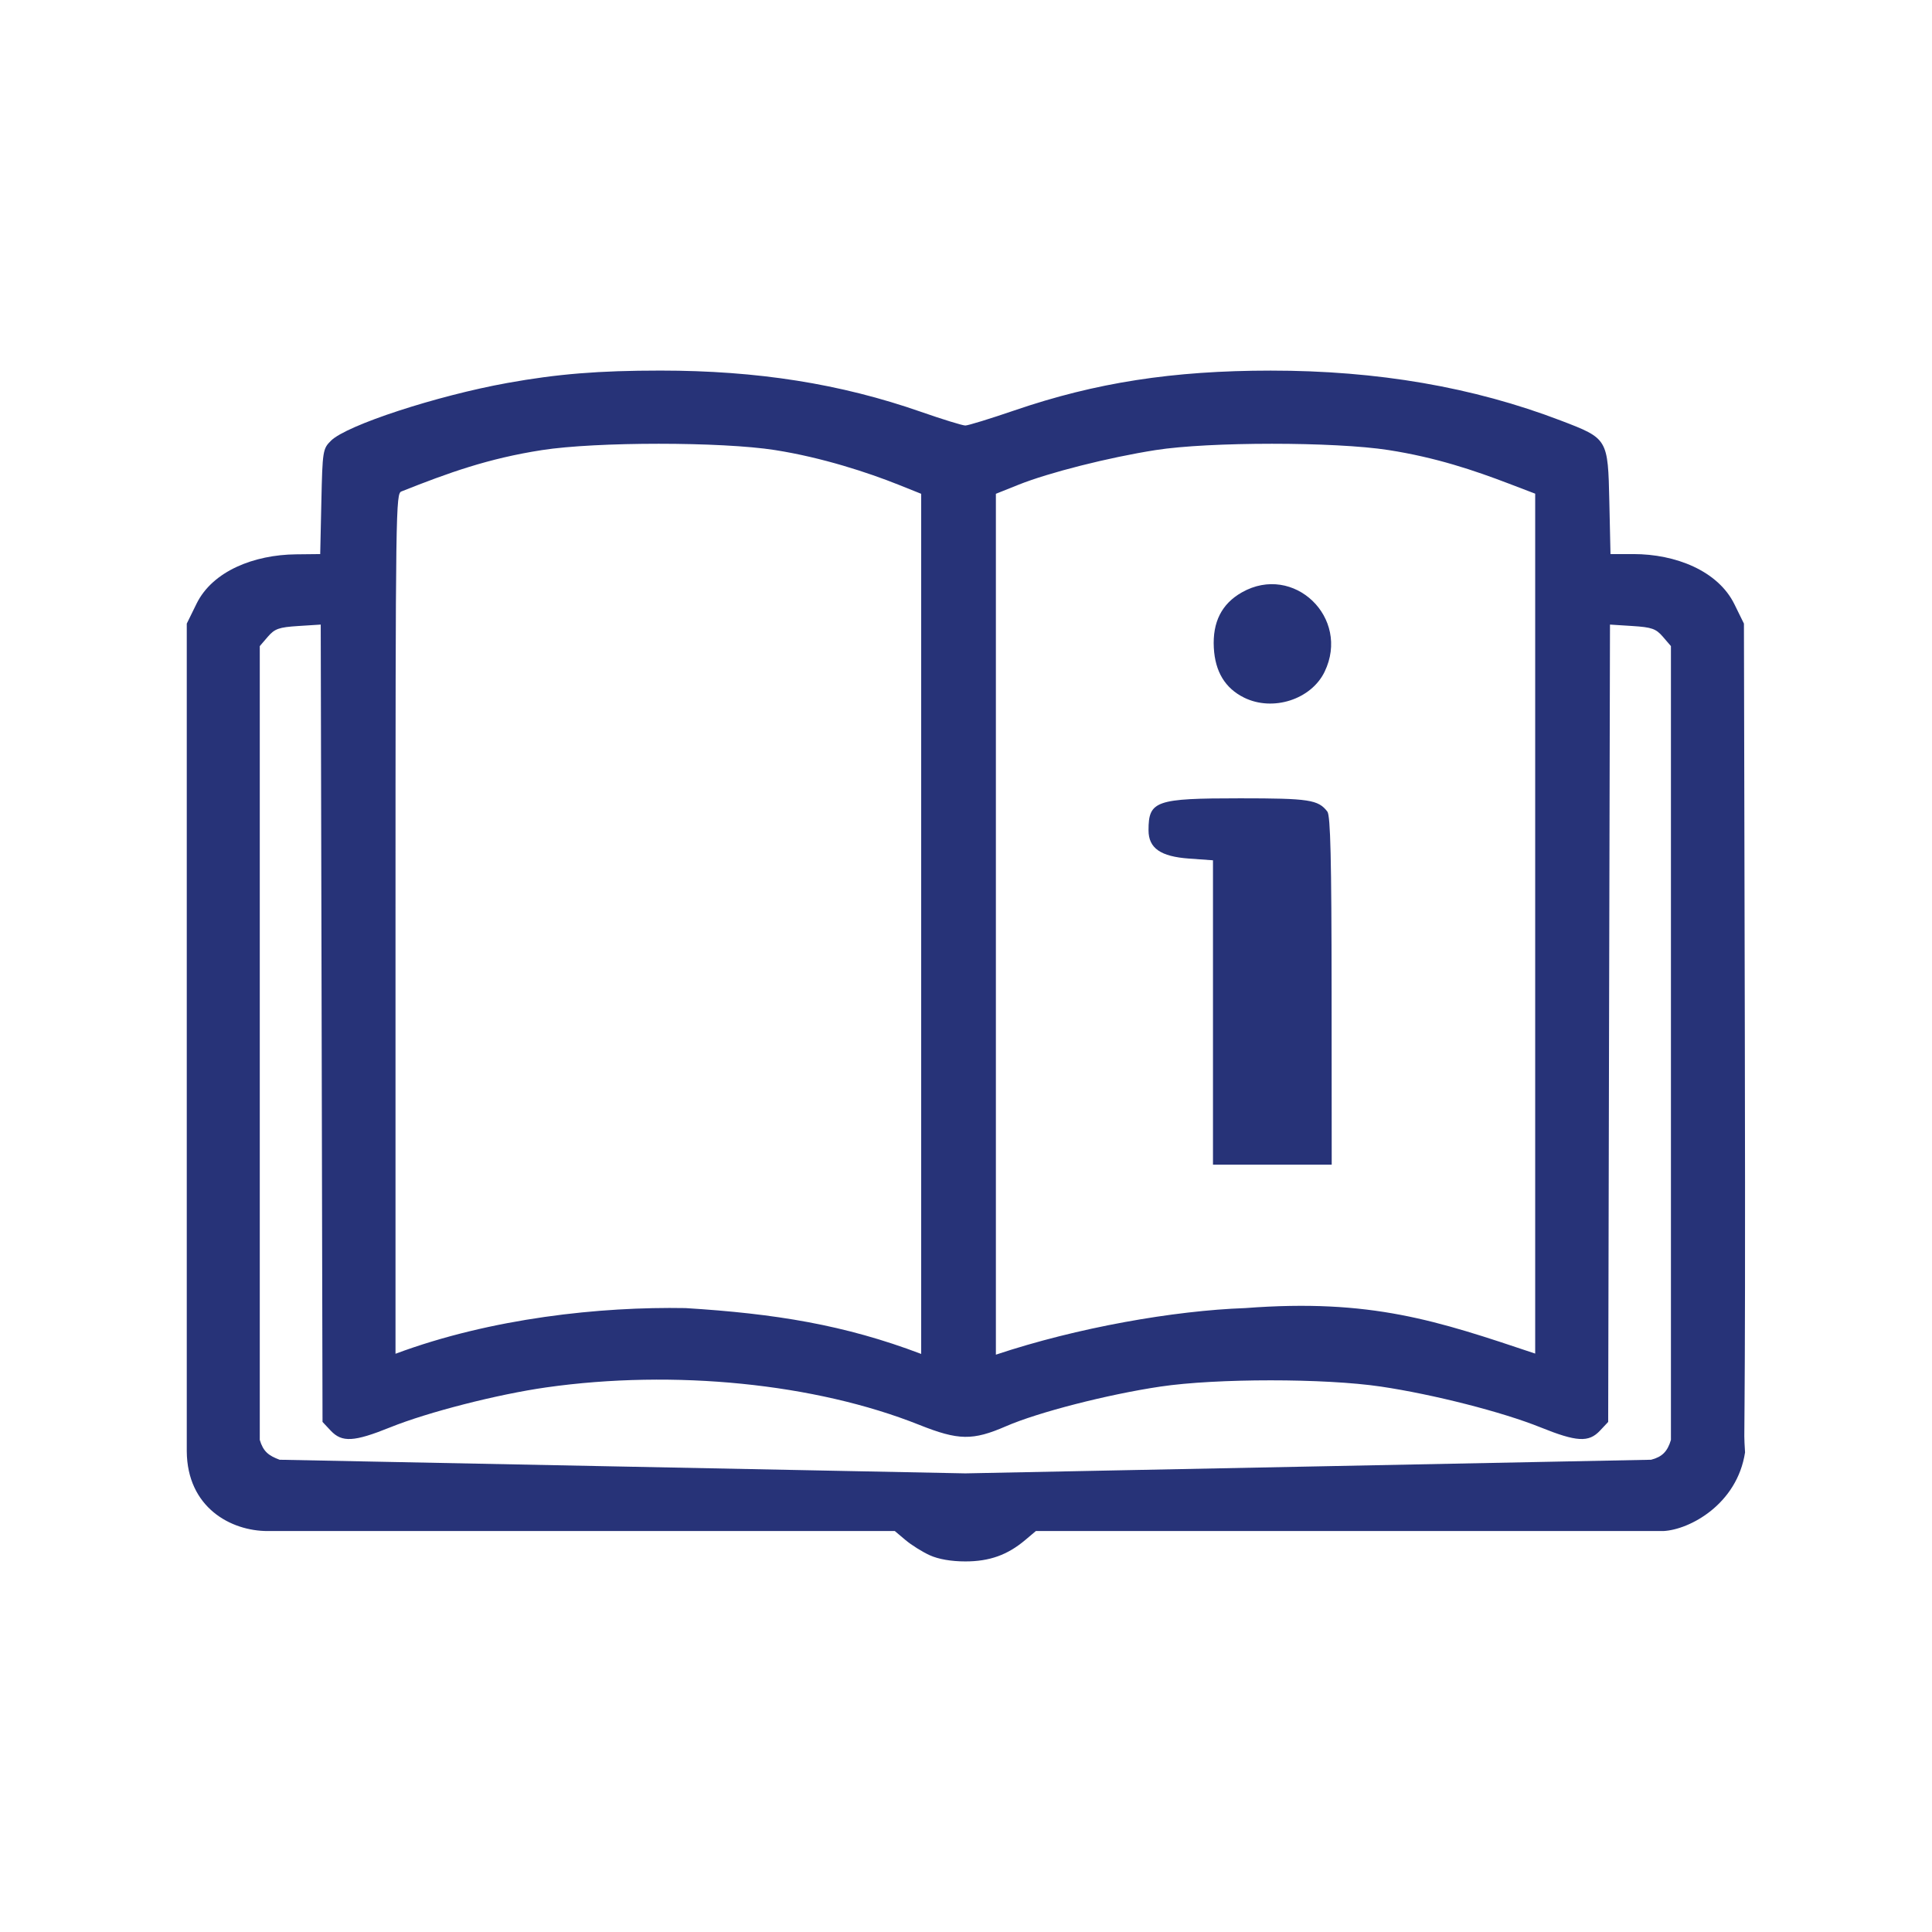 <?xml version="1.0" encoding="UTF-8" standalone="no"?>
<svg
   xmlns:dc="http://purl.org/dc/elements/1.1/"
   xmlns:cc="http://creativecommons.org/ns#"
   xmlns:rdf="http://www.w3.org/1999/02/22-rdf-syntax-ns#"
   xmlns:svg="http://www.w3.org/2000/svg"
   xmlns="http://www.w3.org/2000/svg"
   xmlns:sodipodi="http://sodipodi.sourceforge.net/DTD/sodipodi-0.dtd"
   xmlns:inkscape="http://www.inkscape.org/namespaces/inkscape"
   version="1.1"
   x="0px"
   y="0px"
   viewBox="0 0 283.5 283.5"
   style="enable-background:new 0 0 283.5 283.5;"
   xml:space="preserve"
   id="svg1590"
   sodipodi:docname="manual.svg"
   inkscape:version="1.0beta2 (2b71d25, 2019-12-03)"><defs
   id="defs1594" /><sodipodi:namedview
   pagecolor="#ffffff"
   bordercolor="#666666"
   inkscape:document-rotation="0"
   borderopacity="1"
   objecttolerance="10"
   gridtolerance="10"
   guidetolerance="10"
   inkscape:pageopacity="0"
   inkscape:pageshadow="2"
   inkscape:window-width="1920"
   inkscape:window-height="977"
   id="namedview1592"
   showgrid="false"
   inkscape:zoom="3.8377424"
   inkscape:cx="150.92192"
   inkscape:cy="146.30781"
   inkscape:window-x="0"
   inkscape:window-y="25"
   inkscape:window-maximized="1"
   inkscape:current-layer="svg1590" />
<style
   type="text/css"
   id="style1576">
	.st0{fill:#FFD500;}
	.st1{fill:none;stroke:#05366C;stroke-width:11;stroke-linecap:round;stroke-linejoin:round;stroke-miterlimit:10;}
	.st2{fill:#FFD500;stroke:#05366C;stroke-width:11;stroke-linecap:round;stroke-linejoin:round;stroke-miterlimit:10;}
	.st3{fill:#FFFFFF;stroke:#05366C;stroke-width:11;stroke-linecap:round;stroke-linejoin:round;stroke-miterlimit:10;}
	.st4{fill:none;stroke:#05366C;stroke-width:11;stroke-miterlimit:10;}
	.st5{fill:none;stroke:#05366C;stroke-width:11;stroke-linecap:round;stroke-miterlimit:10;}
	.st6{fill:#05366C;}
	.st7{fill:#FFFFFF;}
	.st8{fill:#273378;}
</style>
<g
   id="ref">
</g>

<path
   sodipodi:nodetypes="ccccccccsccscscscccsscsccsccccssccccccccccccsscccsccccccccccccccccccsccsccccccsccccccccccssccccccscccs"
   inkscape:connector-curvature="0"
   id="path1516"
   d="m 136.427,228.214 c -1.095,-0.499 -2.695,-1.502 -3.556,-2.229 l -1.565,-1.321 H 85.307 39.308 c -5.452,0.014 -11.843,-3.47 -11.902,-11.707 V 153.233 91.509 l 1.432,-2.917 c 2.366,-4.818 8.474,-7.184 14.585,-7.249 l 3.564,-0.038 0.169,-7.705 c 0.164,-7.452 0.21,-7.745 1.414,-8.936 2.3,-2.275 15.509,-6.596 25.884,-8.468 7.352,-1.326 13.423,-1.818 22.455,-1.818 14.225,-4.7e-4 26.414,1.928 38.214,6.047 3.181,1.11 6.12,2.017 6.531,2.014 0.411,-0.003 3.659,-1.002 7.218,-2.221 11.898,-4.074 23.209,-5.83 37.582,-5.836 15.668,-0.007 29.742,2.418 42.596,7.338 6.896,2.639 6.898,2.643 7.102,11.908 l 0.169,7.676 h 3.377 c 6.15,0 12.391,2.438 14.809,7.363 l 1.395,2.841 0.132,60.45 c 0.146,66.794 -0.259,55.914 0.032,61.164 -1.16,7.608 -8.131,11.351 -11.985,11.541 h -46.04 -46.04 l -1.565,1.321 c -2.598,2.193 -5.239,3.137 -8.783,3.137 -2.071,0 -3.952,-0.327 -5.227,-0.908 z M 245.191,211.291 V 153.05 94.809 l -1.177,-1.369 c -1.015,-1.18 -1.631,-1.398 -4.472,-1.579 l -3.295,-0.21 -0.132,57.501 -0.132,59.501 -1.207,1.284 c -1.647,1.753 -3.409,1.654 -8.73,-0.492 -5.57,-2.246 -15.688,-4.83 -23.414,-5.979 -8.218,-1.222 -24.137,-1.222 -32.355,0 -7.752,1.153 -17.936,3.768 -22.649,5.817 -4.896,2.128 -6.98,2.095 -12.747,-0.204 -15.247,-6.076 -35.936,-8.155 -54.701,-5.497 -7.143,1.012 -17.383,3.631 -22.916,5.863 -5.322,2.146 -7.083,2.245 -8.73,0.492 l -1.207,-1.284 -0.132,-59.501 -0.132,-57.501 -3.295,0.21 c -2.841,0.181 -3.457,0.398 -4.472,1.579 l -1.177,1.369 v 58.241 58.241 c 0.509,1.707 1.295,2.309 2.91,2.91 l 100.627,2 100.627,-2 c 1.615,-0.417 2.401,-1.203 2.91,-2.91 z m -144.603,-19.344 c 13.149,0.814 23.328,2.449 34.586,6.727 V 135.567 72.46 l -3.311,-1.326 c -4.479,-1.793 -11.24,-4.008 -18.132,-5.09 -7.871,-1.236 -26.243,-1.235 -34.201,0.002 -7.912,1.23 -13.705,3.32 -20.622,6.068 -0.823,0.327 -0.871,1.91 -0.871,63.441 v 63.095 c 14.094,-5.254 30.106,-6.925 42.551,-6.703 z m 82.133,0 c 18.525,-1.409 28.114,1.841 42.551,6.677 V 135.533 72.441 l -3.881,-1.482 c -5.042,-1.925 -10.656,-3.831 -17.652,-4.919 -7.917,-1.231 -26.31,-1.229 -34.161,0.004 -6.892,1.082 -15.653,3.297 -20.132,5.09 l -3.311,1.325 v 63.162 63.162 c 11.956,-3.987 26.15,-6.466 36.586,-6.836 z m -4.729,-43.376 v -22.333 l -3.508,-0.251 c -4.193,-0.3 -5.95,-1.528 -5.95,-4.16 0,-4.324 1.03,-4.683 13.448,-4.683 10.121,0 11.454,0.203 12.794,1.948 0.458,0.597 0.61,7.032 0.622,26.301 l 0.016,25.511 h -8.711 -8.711 z m 4.569,-46.201 c -2.778,-1.369 -4.256,-3.8 -4.445,-7.311 -0.203,-3.775 1.154,-6.457 4.117,-8.135 7.604,-4.307 15.974,3.729 12.137,11.654 -1.969,4.068 -7.589,5.873 -11.809,3.793 z"
   style="fill:#273378;fill-opacity:1;stroke-width:0.498" /></svg>
